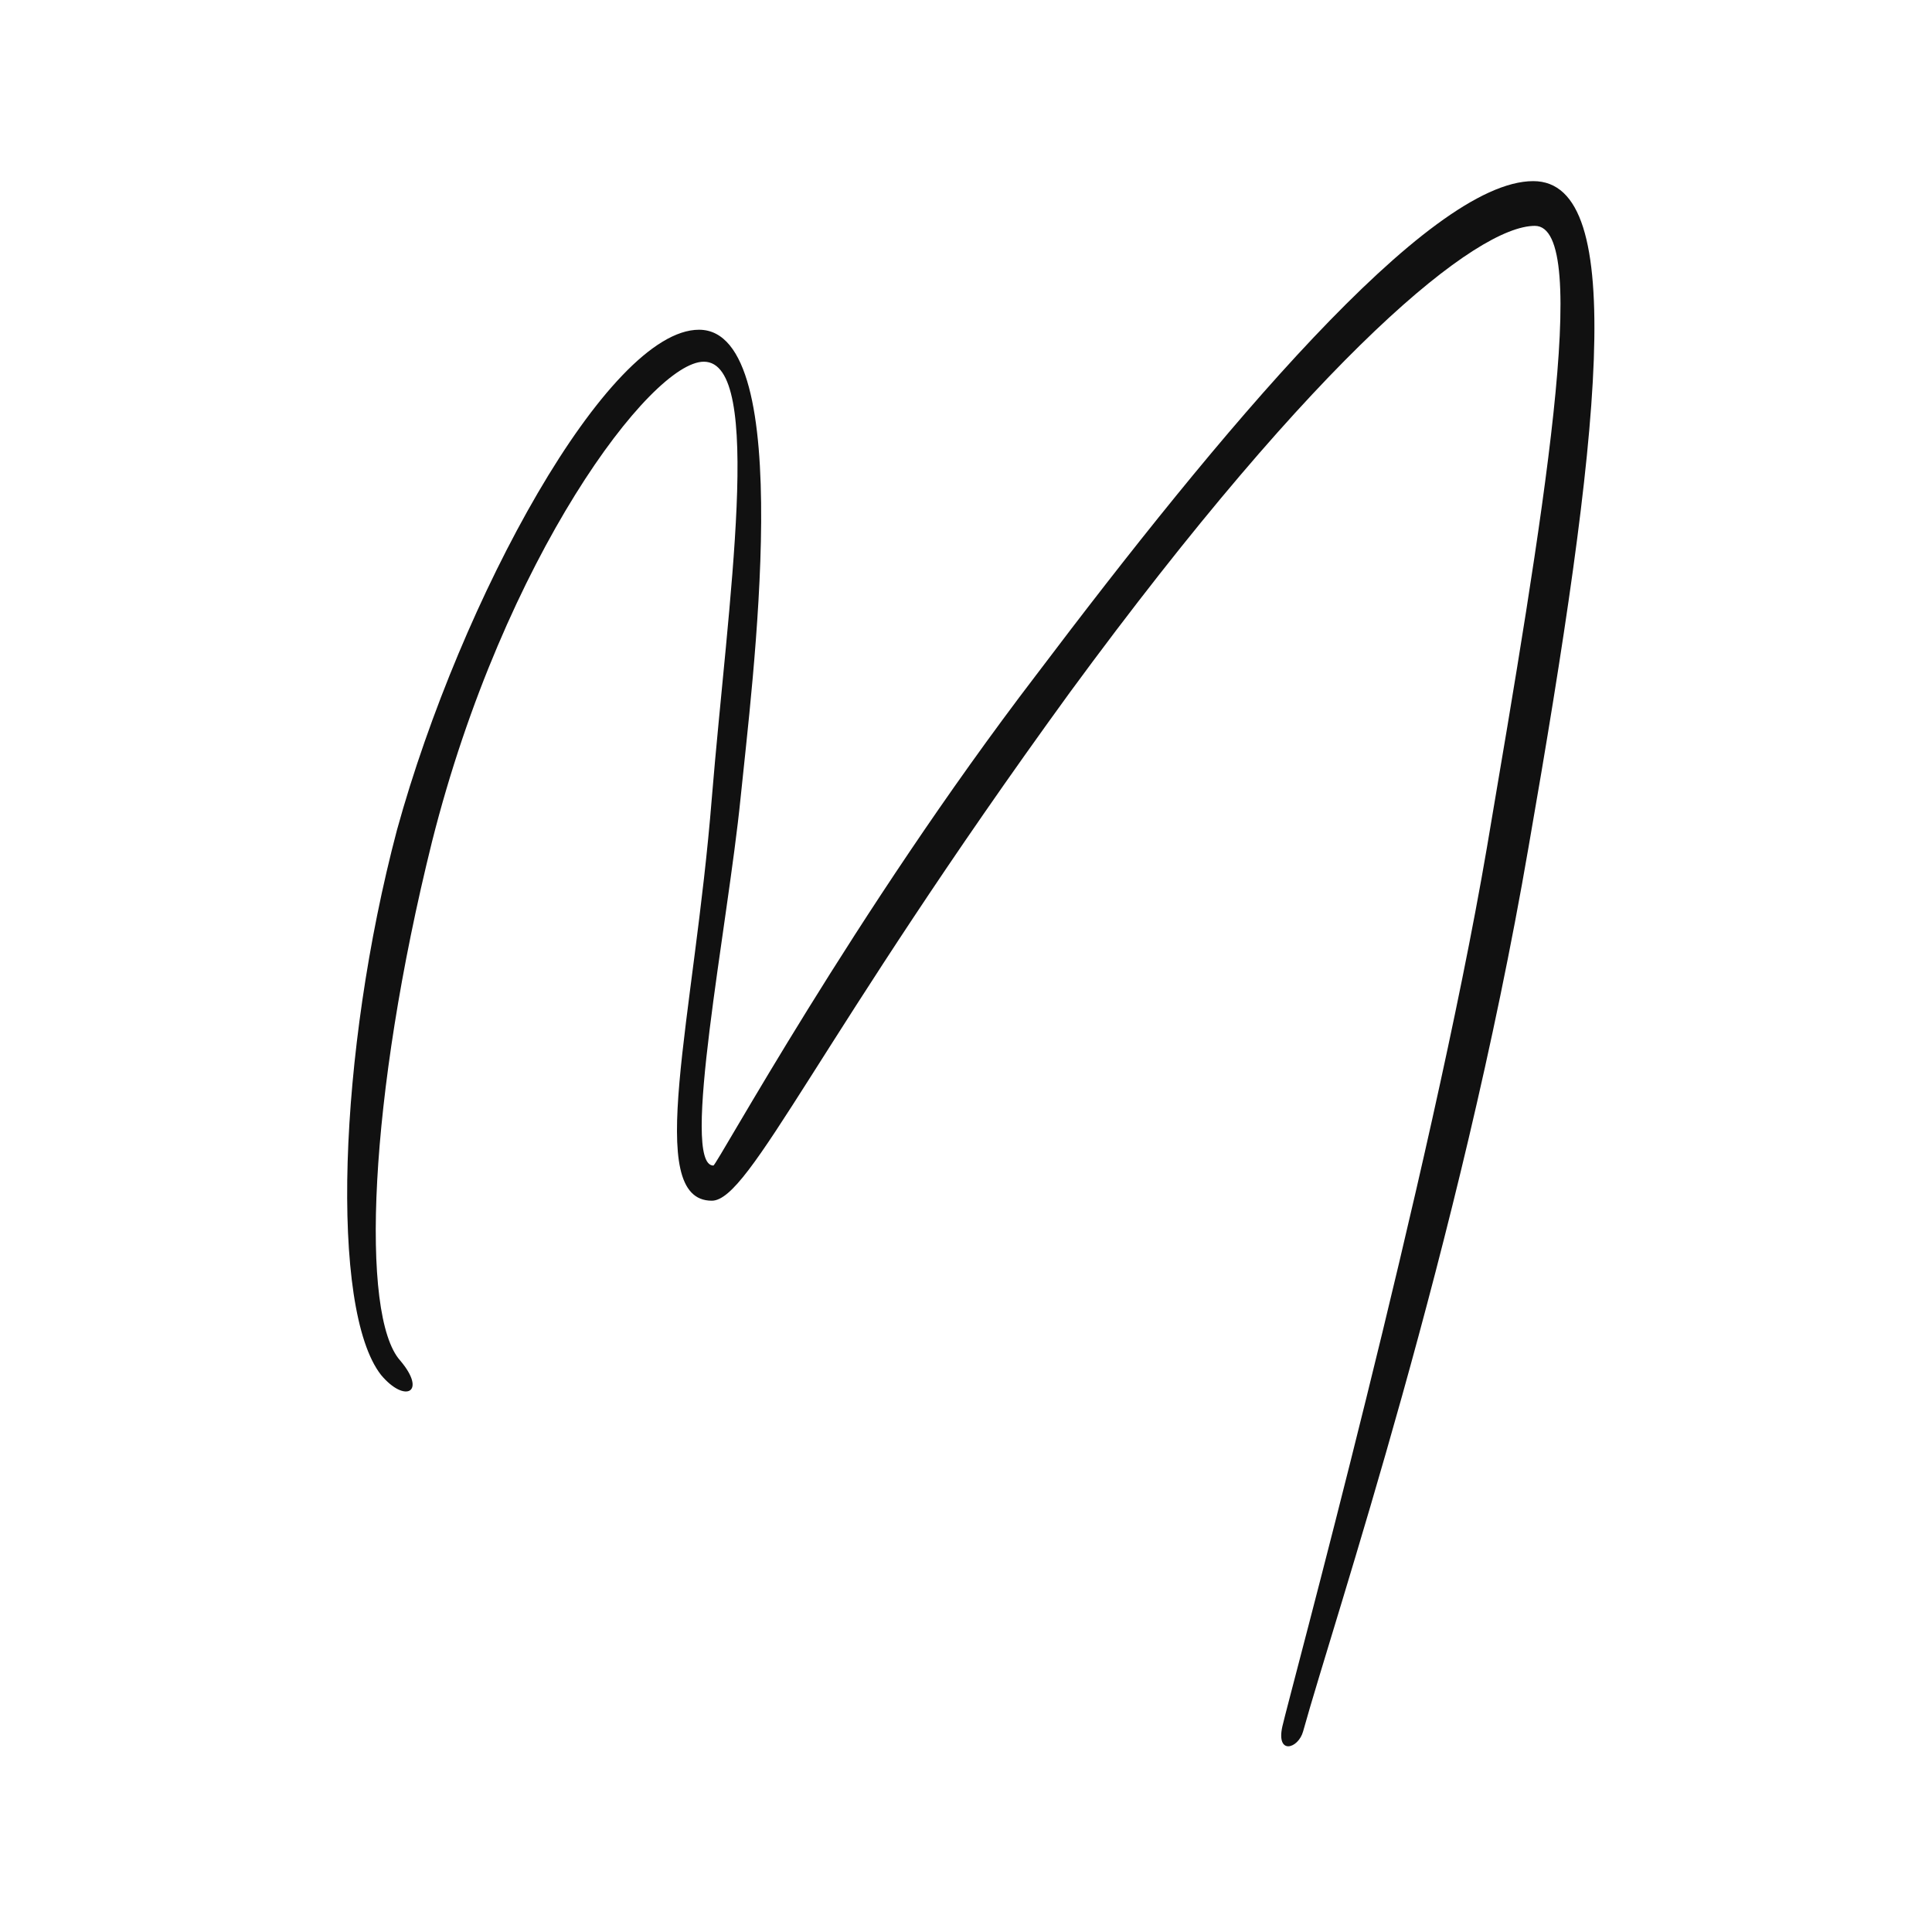 <svg width="128" height="128" viewBox="0 0 128 128" fill="none" xmlns="http://www.w3.org/2000/svg">
<rect width="128" height="128" fill="white"/>
<path d="M86.336 114.703C86.018 115.868 84.536 116.291 84.959 114.385C85.383 112.479 94.806 77.857 98.512 56.152C102.217 34.341 105.5 14.964 101.688 14.964C97.876 14.964 87.501 23.223 70.877 45.881C54.254 68.751 49.701 79.55 47.16 79.55C42.607 79.55 45.995 67.48 47.16 52.869C48.218 39.951 50.654 23.964 46.63 23.964C43.136 23.964 33.396 36.881 28.631 55.728C24.395 72.775 23.866 87.174 26.513 90.138C28.313 92.256 26.831 92.997 25.243 91.091C21.855 86.75 22.384 69.81 26.301 54.986C30.537 39.634 40.277 21.846 46.312 21.846C52.877 21.846 49.807 45.457 49.065 52.869C48.218 61.339 45.042 77.221 47.265 77.221C47.477 77.221 56.582 60.492 68.653 44.716C80.725 28.729 94.595 12 101.582 12C107.936 12 106.03 28.835 101.265 56.152C96.712 82.622 88.454 107.08 86.336 114.703Z" fill="#111111"/>
</svg>
